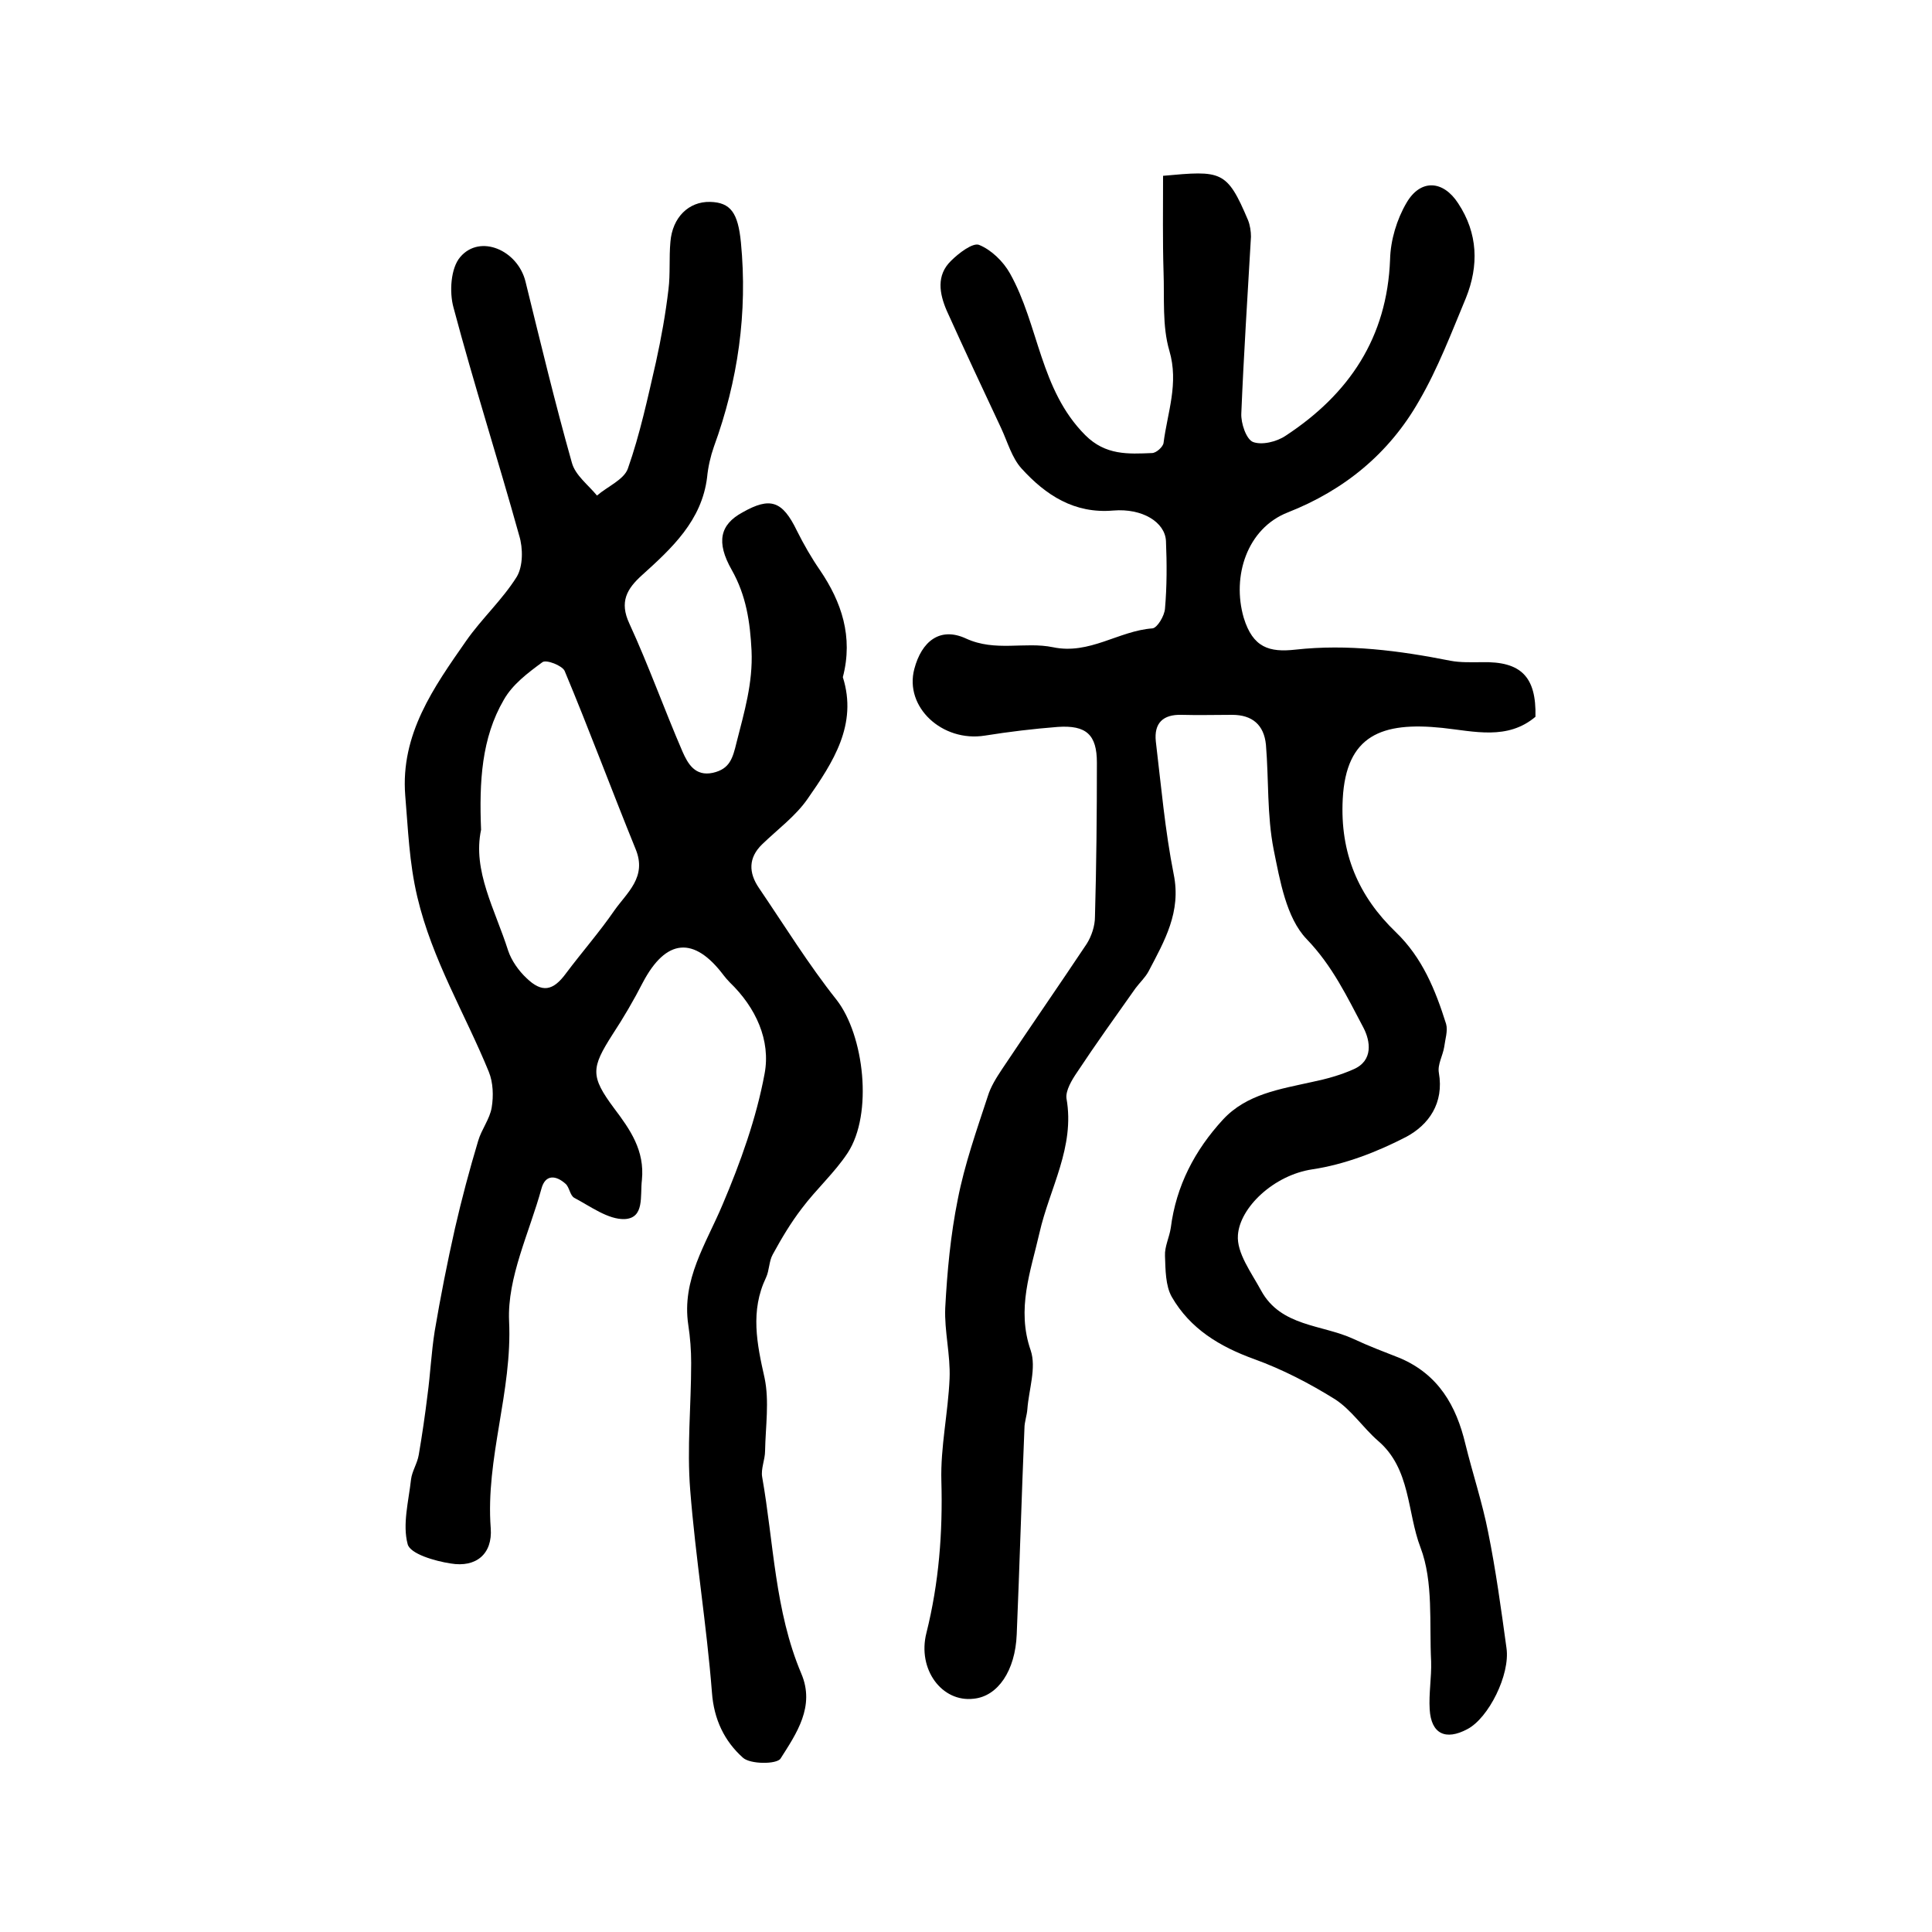 <?xml version="1.0" encoding="utf-8"?>
<!-- Generator: Adobe Illustrator 22.0.0, SVG Export Plug-In . SVG Version: 6.00 Build 0)  -->
<svg version="1.1" id="图层_1" xmlns="http://www.w3.org/2000/svg" xmlns:xlink="http://www.w3.org/1999/xlink" x="0px" y="0px"
	 viewBox="0 0 400 400" style="enable-background:new 0 0 400 400;" xml:space="preserve">
<style type="text/css">
	.st0{fill:#FFFFFF;}
</style>
<g>
	
	<path d="M240.8,36.4c12.1-1.1,13.2-1.2,17.6,9.2c0.4,1,0.6,2.3,0.6,3.4c-0.7,12.2-1.5,24.4-2,36.6c-0.1,2,1,5.3,2.4,5.9
		c1.8,0.7,4.9,0,6.8-1.3c13.1-8.6,21-20.3,21.6-36.5c0.1-4,1.4-8.3,3.4-11.7c2.9-5,7.6-4.7,10.7,0.1c4.1,6.2,4.3,12.9,1.6,19.6
		c-3,7.2-5.8,14.6-9.7,21.3c-6.2,10.9-15.5,18.5-27.2,23.1c-8.4,3.3-11.6,13.2-9.1,21.8c1.9,6.2,5.3,7.2,10.7,6.6
		c10.8-1.2,21.5,0.2,32.1,2.3c2.1,0.4,4.3,0.3,6.5,0.3c8.1-0.2,11.3,3,11.1,11.3c-5.8,4.9-12.7,3-19.3,2.3
		c-12.5-1.3-19.9,1.5-20.6,14.7c-0.6,11.3,3.3,20.2,11,27.6c5.5,5.3,8.2,12,10.4,19c0.4,1.4-0.2,3.2-0.4,4.8
		c-0.3,1.8-1.4,3.6-1.1,5.3c1.1,6.3-2.1,10.8-6.8,13.3c-6,3.1-12.7,5.7-19.4,6.7c-8,1.2-15,7.9-15.4,13.6c-0.3,3.7,2.8,7.8,4.8,11.5
		c4.1,7.5,12.6,7,19.1,10c3.2,1.5,6.4,2.7,9.7,4c7.9,3.4,11.6,9.8,13.5,17.8c1.5,6.1,3.5,12.1,4.7,18.2c1.6,7.9,2.7,16,3.8,24
		c0.8,5.5-3.7,14.5-8.1,16.8c-4.5,2.4-7.5,1-7.8-4.1c-0.2-3.3,0.4-6.6,0.3-9.9c-0.4-7.9,0.5-16.5-2.2-23.6c-2.8-7.3-2-16.3-8.8-22.1
		c-3.1-2.7-5.5-6.4-8.9-8.6c-5.3-3.3-10.9-6.2-16.7-8.3c-7.2-2.6-13.3-6.3-17.1-12.9c-1.3-2.3-1.3-5.6-1.4-8.5
		c-0.1-1.9,0.9-3.8,1.2-5.8c1.1-8.7,5-16.1,10.8-22.4c4.9-5.3,11.8-6.3,18.5-7.8c2.9-0.6,5.8-1.4,8.5-2.6c4.2-1.8,3.5-5.9,2.1-8.6
		c-3.4-6.4-6.4-12.8-11.8-18.4c-4.2-4.4-5.5-12.1-6.8-18.5c-1.4-7.1-1-14.5-1.6-21.7c-0.4-4.1-2.8-6.2-7-6.2c-3.5,0-7,0.1-10.5,0
		c-3.8-0.1-5.7,1.7-5.3,5.5c1.1,9.2,1.9,18.4,3.7,27.5c1.6,7.8-1.9,13.8-5.2,20.1c-0.7,1.3-1.8,2.3-2.7,3.5
		c-4.1,5.8-8.2,11.5-12.1,17.4c-1.1,1.6-2.4,3.8-2.2,5.4c1.8,10.1-3.5,18.6-5.6,27.9c-1.8,7.9-4.8,15.7-1.8,24.3
		c1.2,3.6-0.4,8.1-0.7,12.2c-0.1,1.3-0.6,2.6-0.6,3.9c-0.6,14.2-1,28.5-1.6,42.7c-0.3,7.5-3.9,12.8-8.9,13.3
		c-6.6,0.8-11.7-6.1-9.8-13.6c2.6-10.4,3.4-20.8,3.1-31.5c-0.2-7,1.4-14.1,1.7-21.2c0.2-4.9-1.1-9.8-0.9-14.6
		c0.4-7.5,1.1-15.1,2.6-22.5c1.4-7.2,3.9-14.3,6.2-21.3c0.6-2,1.8-3.9,3-5.7c5.8-8.7,11.7-17.2,17.5-25.9c1-1.6,1.7-3.7,1.7-5.6
		c0.3-10.6,0.4-21.3,0.4-31.9c0-5.8-2.2-7.8-8.1-7.4c-5.1,0.4-10.1,1-15.1,1.8c-8.8,1.4-16.7-5.9-14.6-13.8
		c1.5-5.7,5.3-8.8,10.7-6.3c6.1,2.8,12.2,0.6,18,1.8c7.6,1.6,13.6-3.4,20.6-3.9c1-0.1,2.5-2.6,2.6-4.1c0.4-4.6,0.4-9.3,0.2-14
		c-0.2-3.9-4.9-6.8-10.9-6.3c-8.1,0.7-14-3.2-19-8.7c-2-2.2-2.9-5.5-4.2-8.3c-3.8-8.1-7.6-16.2-11.3-24.4c-1.5-3.5-2.2-7.3,0.9-10.3
		c1.6-1.6,4.5-3.8,5.8-3.3c2.5,1,5,3.4,6.4,5.9c6,10.7,6.2,24.1,15.6,33.5c4.2,4.2,8.9,3.9,13.8,3.7c0.9,0,2.3-1.3,2.4-2.1
		c0.8-6.3,3.2-12.3,1.2-19.1c-1.5-5.1-1-10.9-1.2-16.3C240.7,49.9,240.8,43.3,240.8,36.4z"/>
	<path d="M174.5,140.2c3.1,9.8-2,17.6-7.3,25.2c-2.5,3.6-6.2,6.3-9.4,9.4c-2.9,2.8-2.8,5.9-0.7,9c5.3,7.8,10.3,15.9,16.1,23.2
		c5.7,7.3,7.6,23.6,2.3,31.7c-2.7,4.1-6.5,7.5-9.5,11.5c-2.3,3-4.2,6.2-6,9.5c-0.8,1.4-0.7,3.3-1.4,4.8c-3.3,6.9-1.9,13.7-0.3,20.8
		c1,4.8,0.2,10,0.1,15.1c0,1.8-0.9,3.7-0.6,5.4c2.4,13.6,2.6,27.7,8.1,40.7c2.9,6.8-1,12.4-4.3,17.6c-0.8,1.2-6.3,1.2-7.8-0.2
		c-3.8-3.4-6-7.9-6.4-13.5c-1.1-14-3.4-27.9-4.5-41.9c-0.7-8.7,0.2-17.5,0.2-26.3c0-2.6-0.2-5.3-0.6-7.9c-1.4-9.4,3.7-16.8,7.1-24.9
		c3.7-8.7,7-17.9,8.7-27.1c1.3-6.9-1.8-13.7-7.2-18.9c-0.5-0.5-0.9-1-1.3-1.5c-6.1-8.1-11.9-7.6-16.7,1.5c-1.9,3.7-4,7.3-6.3,10.8
		c-4.4,6.9-4.6,8.6,0.3,15.2c3.4,4.5,6.4,8.8,5.8,14.9c-0.4,3.3,0.6,7.9-3.6,8.1c-3.4,0.1-7-2.6-10.4-4.4c-0.9-0.5-1-2.2-1.8-2.9
		c-2-1.8-4.2-2-5,1c-2.5,9.1-7.1,18.4-6.7,27.4c0.7,14.6-4.9,28.4-3.8,42.9c0.4,5.3-3,8.2-8.3,7.3c-3.3-0.5-8.4-2-8.9-4
		c-1.1-4.1,0.2-8.9,0.7-13.4c0.2-1.7,1.3-3.3,1.6-5.1c0.7-4.1,1.3-8.2,1.8-12.3c0.6-4.4,0.8-8.9,1.5-13.3c1.2-7.1,2.6-14.2,4.2-21.3
		c1.4-6.1,3-12.1,4.8-18.1c0.7-2.4,2.4-4.5,2.8-6.9c0.4-2.4,0.3-5.2-0.6-7.4c-4.9-12-11.7-23.1-14.8-36.2c-1.7-7.2-1.9-14-2.5-21
		c-1-12.7,5.9-22.4,12.6-32c3.2-4.6,7.5-8.5,10.5-13.3c1.3-2.2,1.3-5.9,0.5-8.5c-4.4-15.8-9.4-31.4-13.6-47.2
		c-0.9-3.2-0.6-8.2,1.4-10.5c4.1-4.8,11.9-1.4,13.5,5.1c3.1,12.6,6.1,25.1,9.6,37.5c0.7,2.6,3.4,4.6,5.2,6.8
		c2.2-1.9,5.6-3.3,6.4-5.6c2.5-7.1,4.1-14.6,5.8-22c1.1-5,2-10,2.6-15.1c0.4-3.2,0.1-6.6,0.4-9.8c0.4-5.1,3.8-8.4,8.2-8.3
		c4.3,0.1,5.8,2.3,6.4,8.4c1.4,14.5-0.6,28.6-5.6,42.3c-0.7,2-1.2,4.2-1.4,6.3c-1.1,9-7.3,14.7-13.5,20.3c-3.1,2.8-4.7,5.5-2.6,10
		c4,8.7,7.2,17.7,11,26.5c1.1,2.5,2.6,5.2,6.3,4.4c3.5-0.8,4.1-3,4.9-6.3c1.6-6.3,3.4-12.3,3.1-19c-0.3-5.9-1.1-11.4-4.1-16.7
		c-3.3-5.8-2.4-9.4,2.2-11.9c5.8-3.3,8.3-2.4,11.3,3.8c1.4,2.8,3,5.6,4.8,8.2C174.2,124.6,176.7,131.8,174.5,140.2z M99.6,171.8
		c-1.8,8.5,2.9,16.5,5.6,25c0.7,2.1,2.2,4.2,3.8,5.7c3.2,3.1,5.5,2.7,8.2-1c3.3-4.4,6.9-8.5,10-13c2.6-3.7,6.8-6.9,4.4-12.7
		c-5-12.3-9.6-24.7-14.7-36.9c-0.5-1.1-3.8-2.4-4.6-1.8c-3,2.2-6.2,4.6-8,7.8C99.7,152.8,99.2,161.8,99.6,171.8z"/>
	
</g>
</svg>
